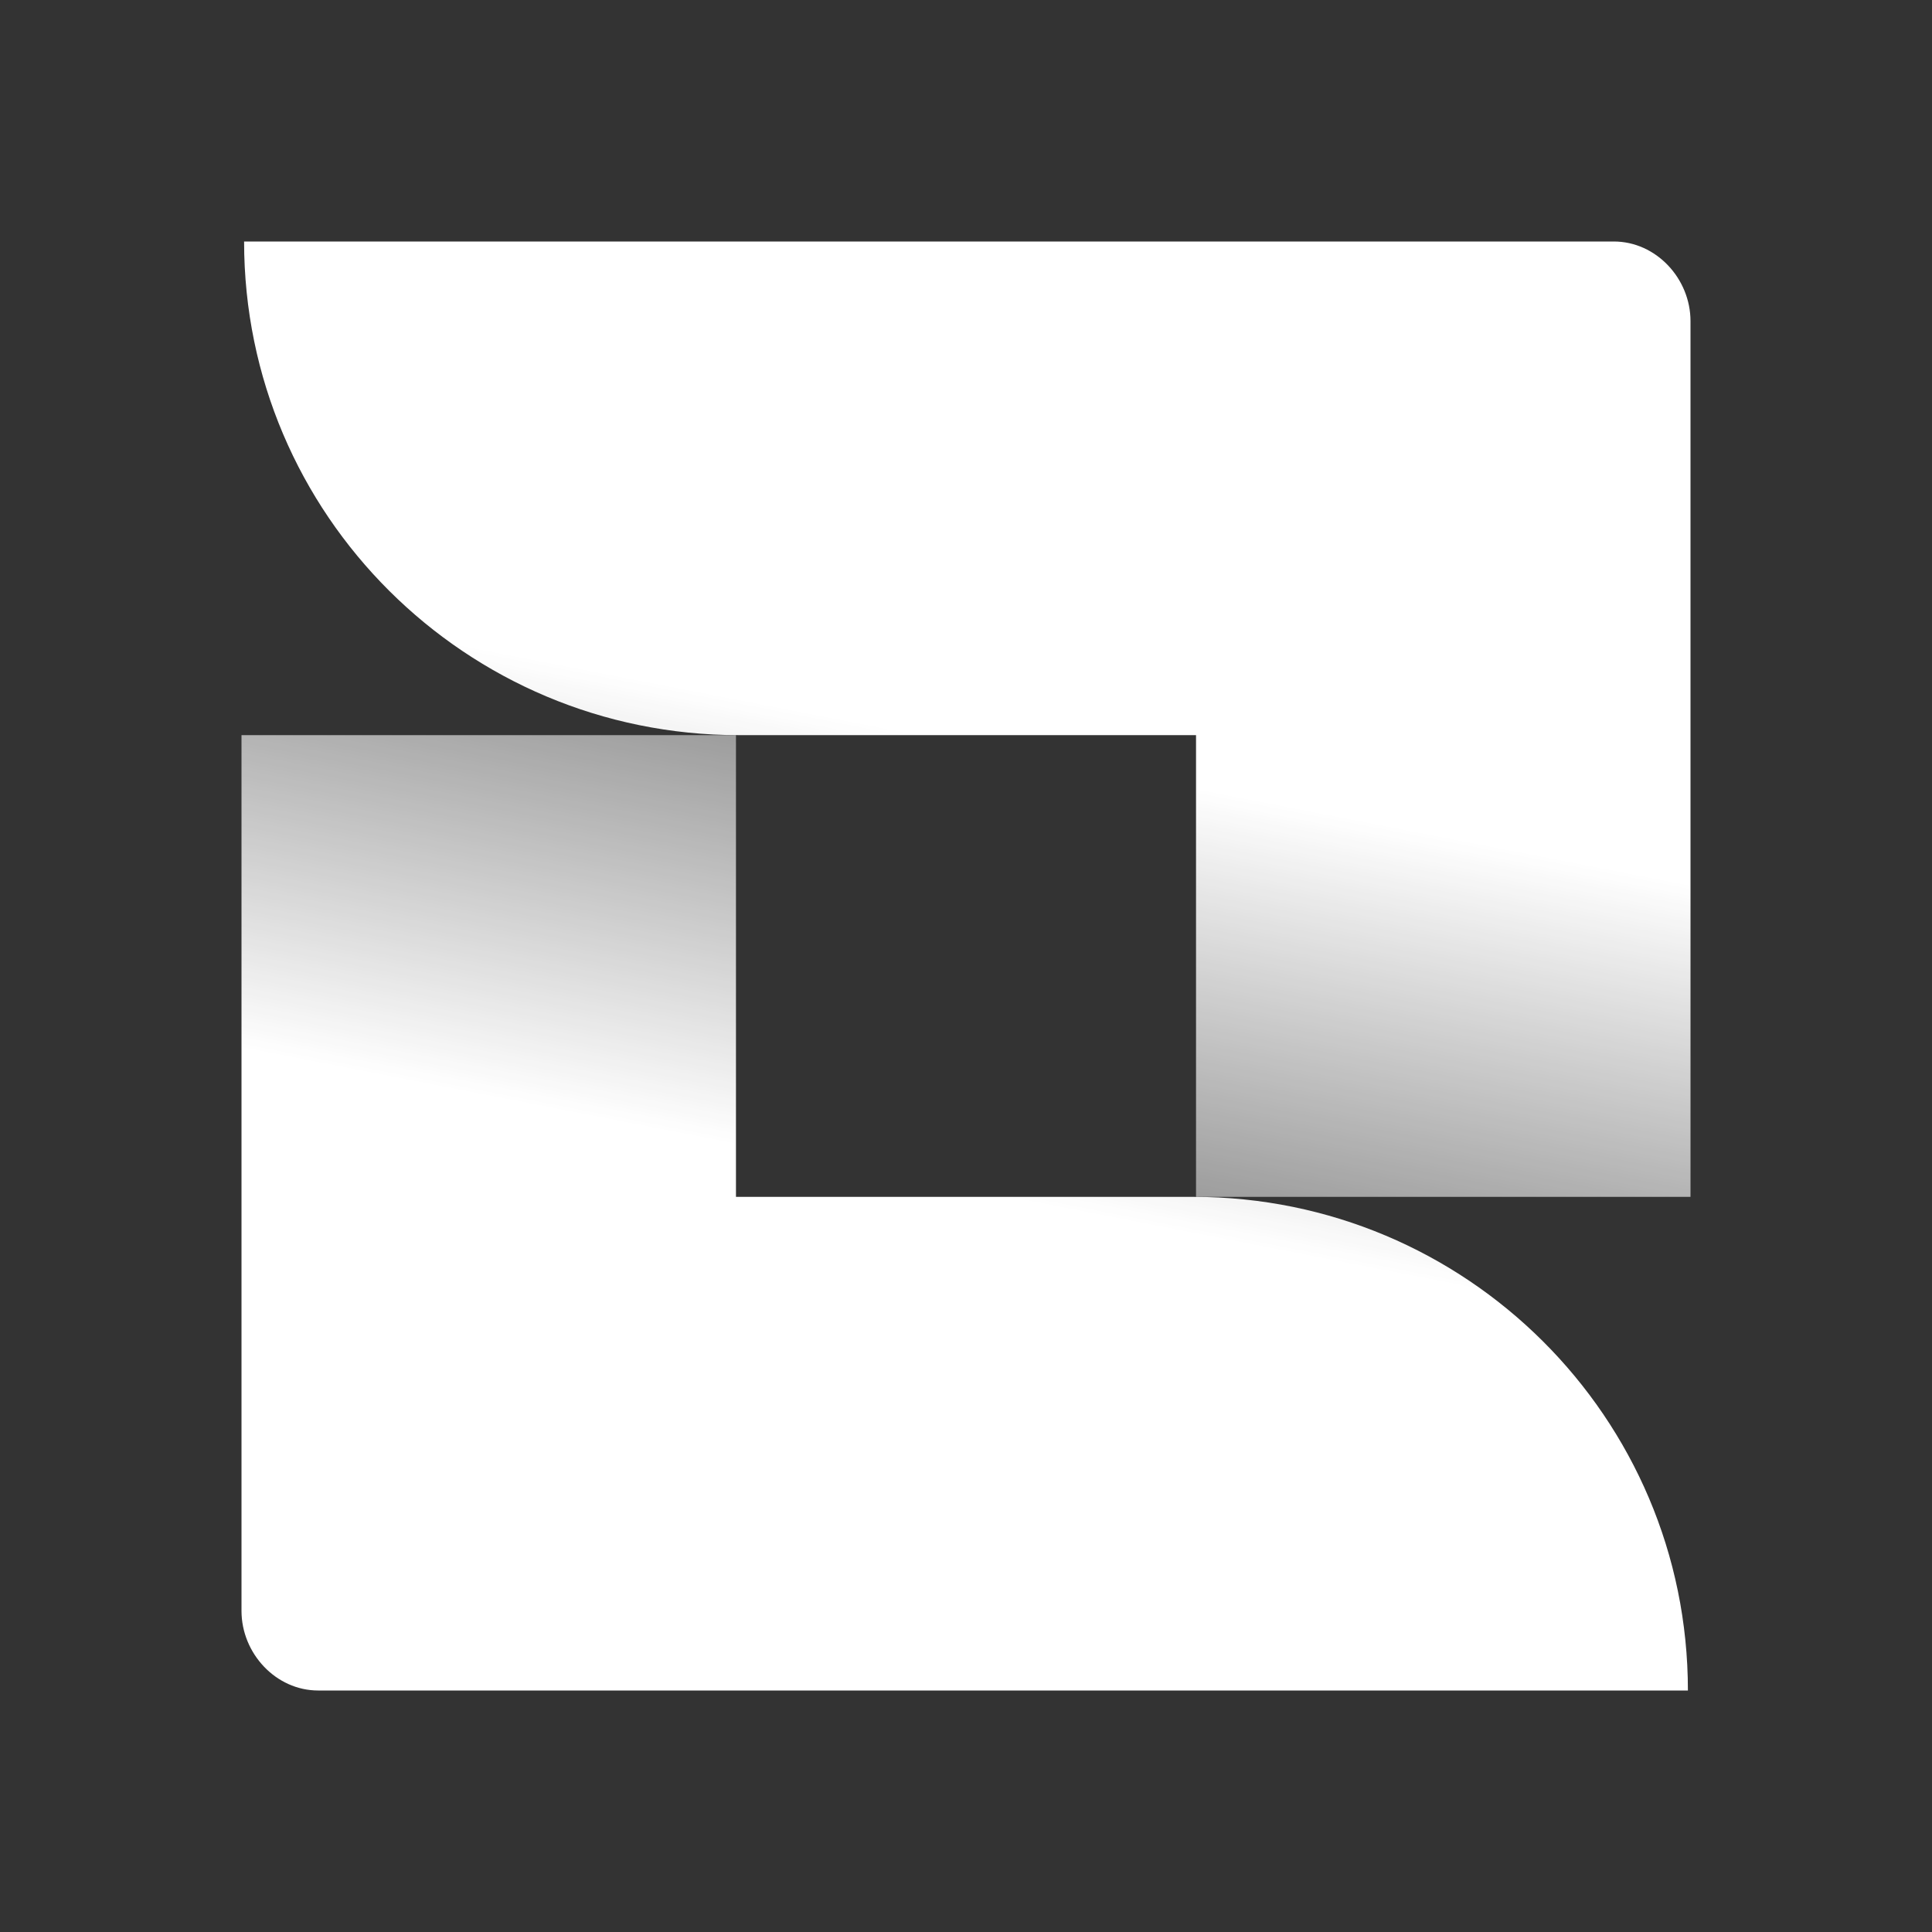 <svg width="32" height="32" viewBox="0 0 32 32" fill="none" xmlns="http://www.w3.org/2000/svg">
<rect x="0" y="0" width="32" height="32" fill="#333333" stroke="none"/>
<path d="M4.043 4C4.043 8.527 7.722 12.176 12.233 12.176H19.81V19.824H28V5.319C28 4.615 27.431 4 26.73 4H4.043Z" fill="url(#paint0_linear)"/>
<path d="M27.957 28C27.957 23.473 24.279 19.824 19.767 19.824H12.19V12.176H4V26.681C4 27.385 4.569 28 5.27 28H27.957Z" fill="url(#paint1_linear)"/>
<defs>
<linearGradient id="paint0_linear" x1="14.056" y1="21.892" x2="15.929" y2="12.289" gradientUnits="userSpaceOnUse">
<stop offset="0.15" stop-color="white" stop-opacity="0.4"/>
<stop offset="1" stop-color="white"/>
</linearGradient>
<linearGradient id="paint1_linear" x1="17.925" y1="10.117" x2="16.052" y2="19.72" gradientUnits="userSpaceOnUse">
<stop offset="0.15" stop-color="white" stop-opacity="0.4"/>
<stop offset="1" stop-color="white"/>
</linearGradient>
</defs>
</svg>
